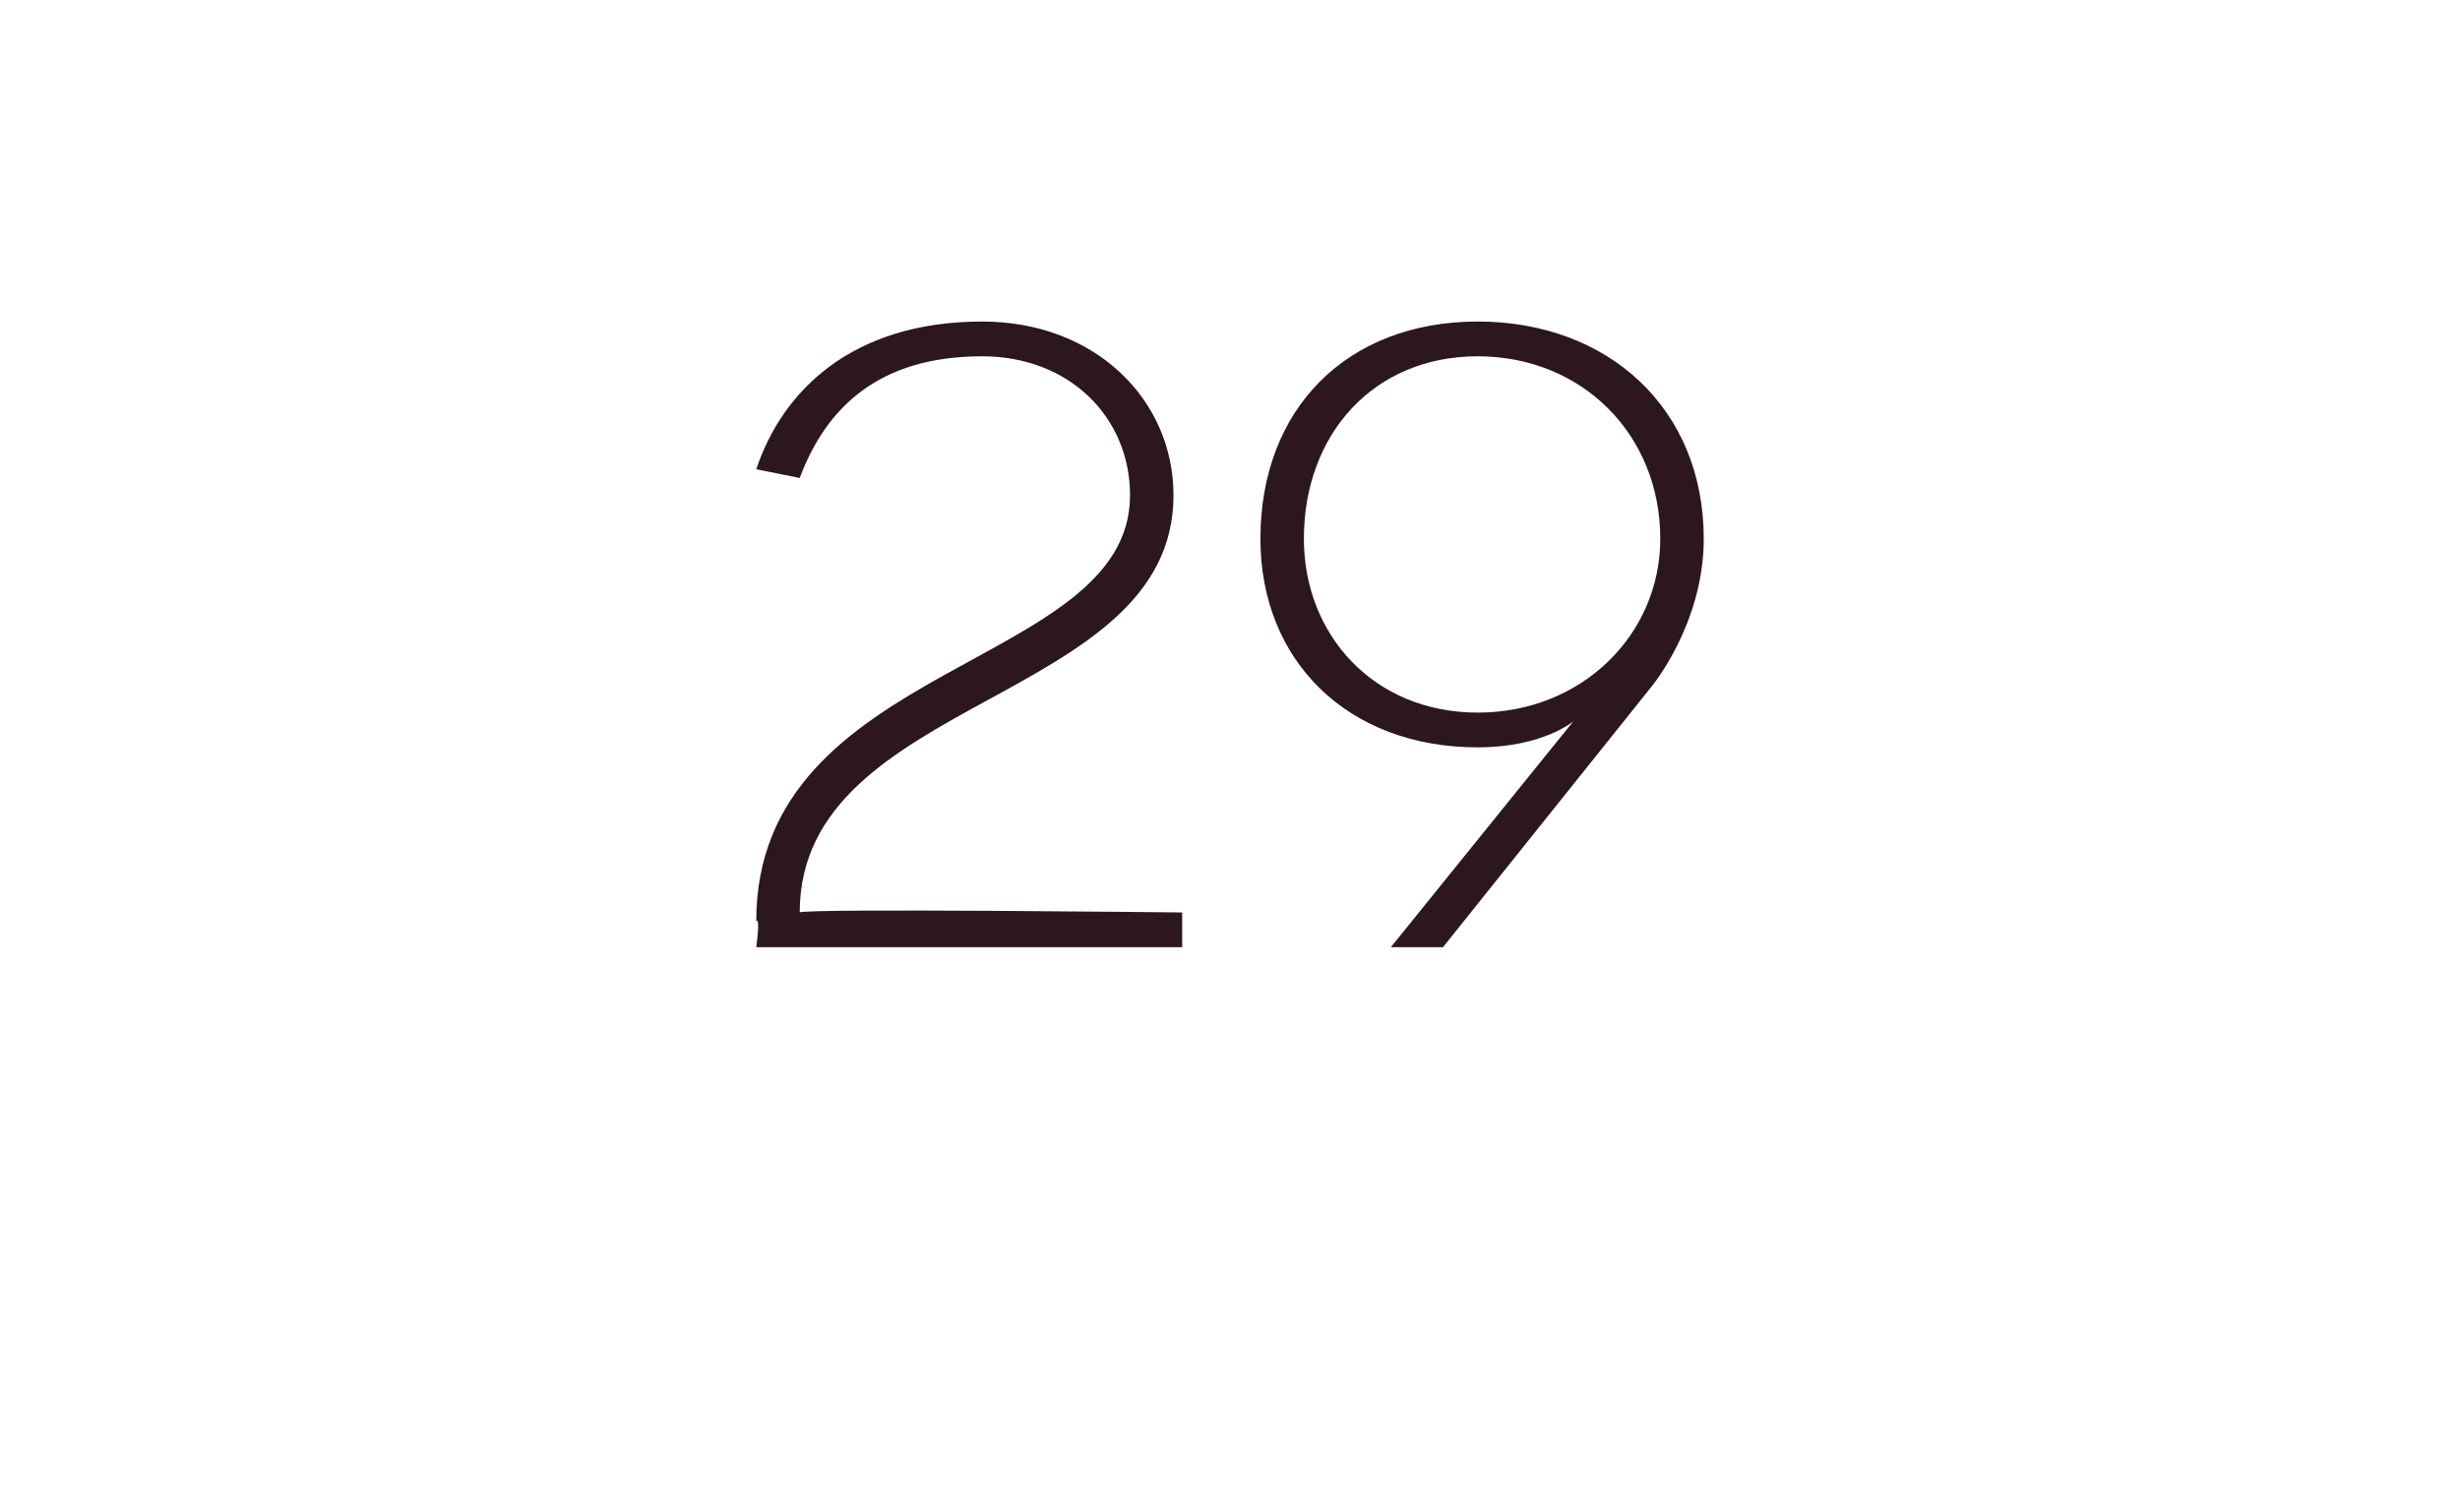 <?xml version="1.0" standalone="no"?><!DOCTYPE svg PUBLIC "-//W3C//DTD SVG 1.1//EN" "http://www.w3.org/Graphics/SVG/1.1/DTD/svg11.dtd"><svg xmlns="http://www.w3.org/2000/svg" version="1.1" width="28.3px" height="17.4px" viewBox="0 -4 28.3 17.4" style="top:-4px"><desc>29</desc><defs/><g id="Polygon64651"><path d="m11.3.1c-1.2 0-1.8.6-2.1 1.4l-.5-.1C9 .5 9.8-.3 11.3-.3c1.3 0 2.2.9 2.2 2c0 2.4-4.3 2.3-4.3 4.8c.05-.05 4.4 0 4.4 0v.4H8.7s.05-.35 0-.3c0-3 4.3-2.9 4.3-4.9c0-.9-.7-1.6-1.7-1.6zM19 3.9l-2.4 3h-.6l2.1-2.6s-.35.3-1.1.3c-1.5 0-2.5-1-2.5-2.4c0-1.5 1-2.5 2.5-2.5c1.5 0 2.6 1 2.6 2.5c0 .98-.6 1.7-.6 1.7zM17 .1c-1.2 0-2 .9-2 2.1c0 1.1.8 2 2 2c1.2 0 2.1-.9 2.1-2c0-1.2-.9-2.1-2.1-2.1z" stroke="none" fill="#2b171c"/></g></svg>